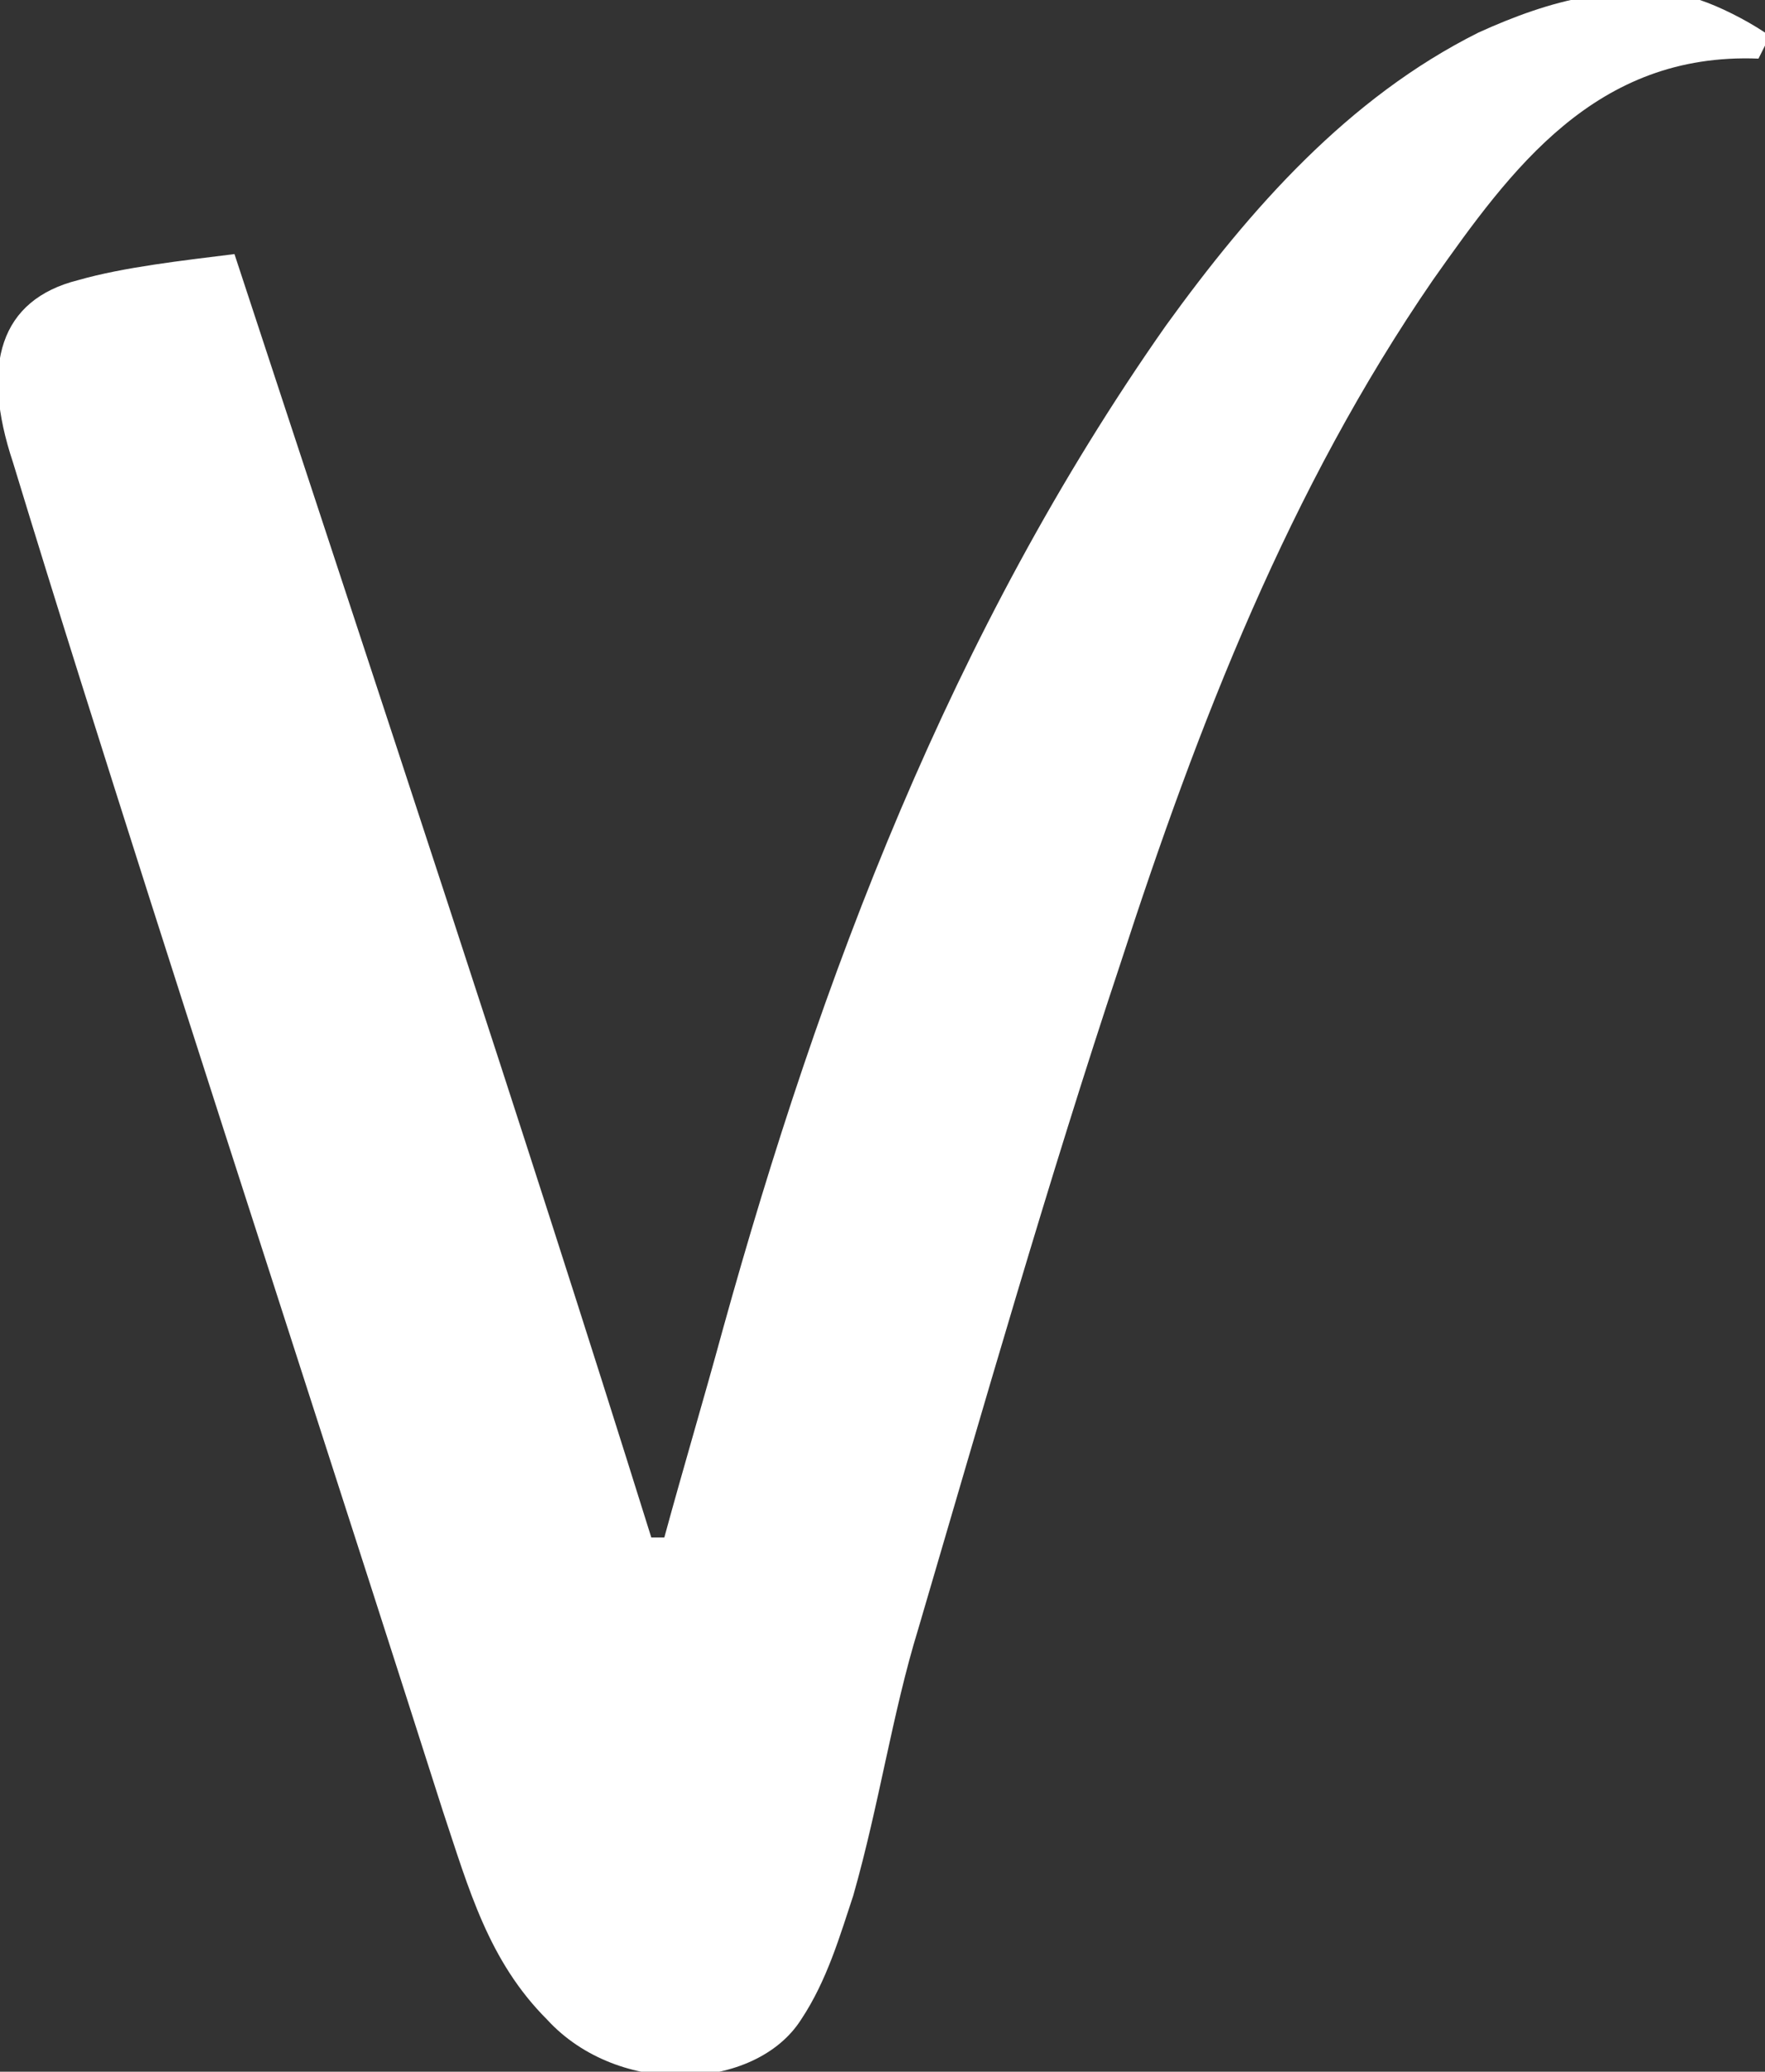 <?xml version="1.0" encoding="UTF-8"?>
<svg id="Layer_1" xmlns="http://www.w3.org/2000/svg" version="1.1" viewBox="0 0 27.1 31.8">
  <rect x="0" y="0" width="27.1" height="31.8" fill="#333333" stroke="none"/>
  <!-- Generator: Adobe Illustrator 29.8.1, SVG Export Plug-In . SVG Version: 2.1.1 Build 2)  -->
  <defs>
    <style>
      .st0 {
        fill: #fff;
      }
    </style>
  </defs>
  <path class="st0" d="M27.1.7c0,0,0-.1,0-.2-.3-.2-.7-.4-1-.5-1.2-.3-2.3,0-3.4.5-2,1-3.5,2.7-4.8,4.5-3.3,4.7-5.3,10-6.8,15.4-.3,1.1-.6,2.1-.9,3.2,0,0-.1,0-.2,0C8,17.2,5.8,10.6,3.6,3.9c-.8.1-1.7.2-2.4.4C0,4.6-.3,5.6.2,7.1c.7,2.3,1.4,4.5,2.1,6.7,1.5,4.7,3,9.3,4.5,14,.4,1.2.7,2.3,1.6,3.2,1.1,1.2,3.2,1.1,3.9,0,.4-.6.6-1.3.8-1.9.4-1.4.6-2.8,1-4.1,1-3.4,2-6.9,3.1-10.2,1.2-3.7,2.6-7.3,4.8-10.5,1.2-1.7,2.5-3.5,5-3.4Z"/>
</svg>